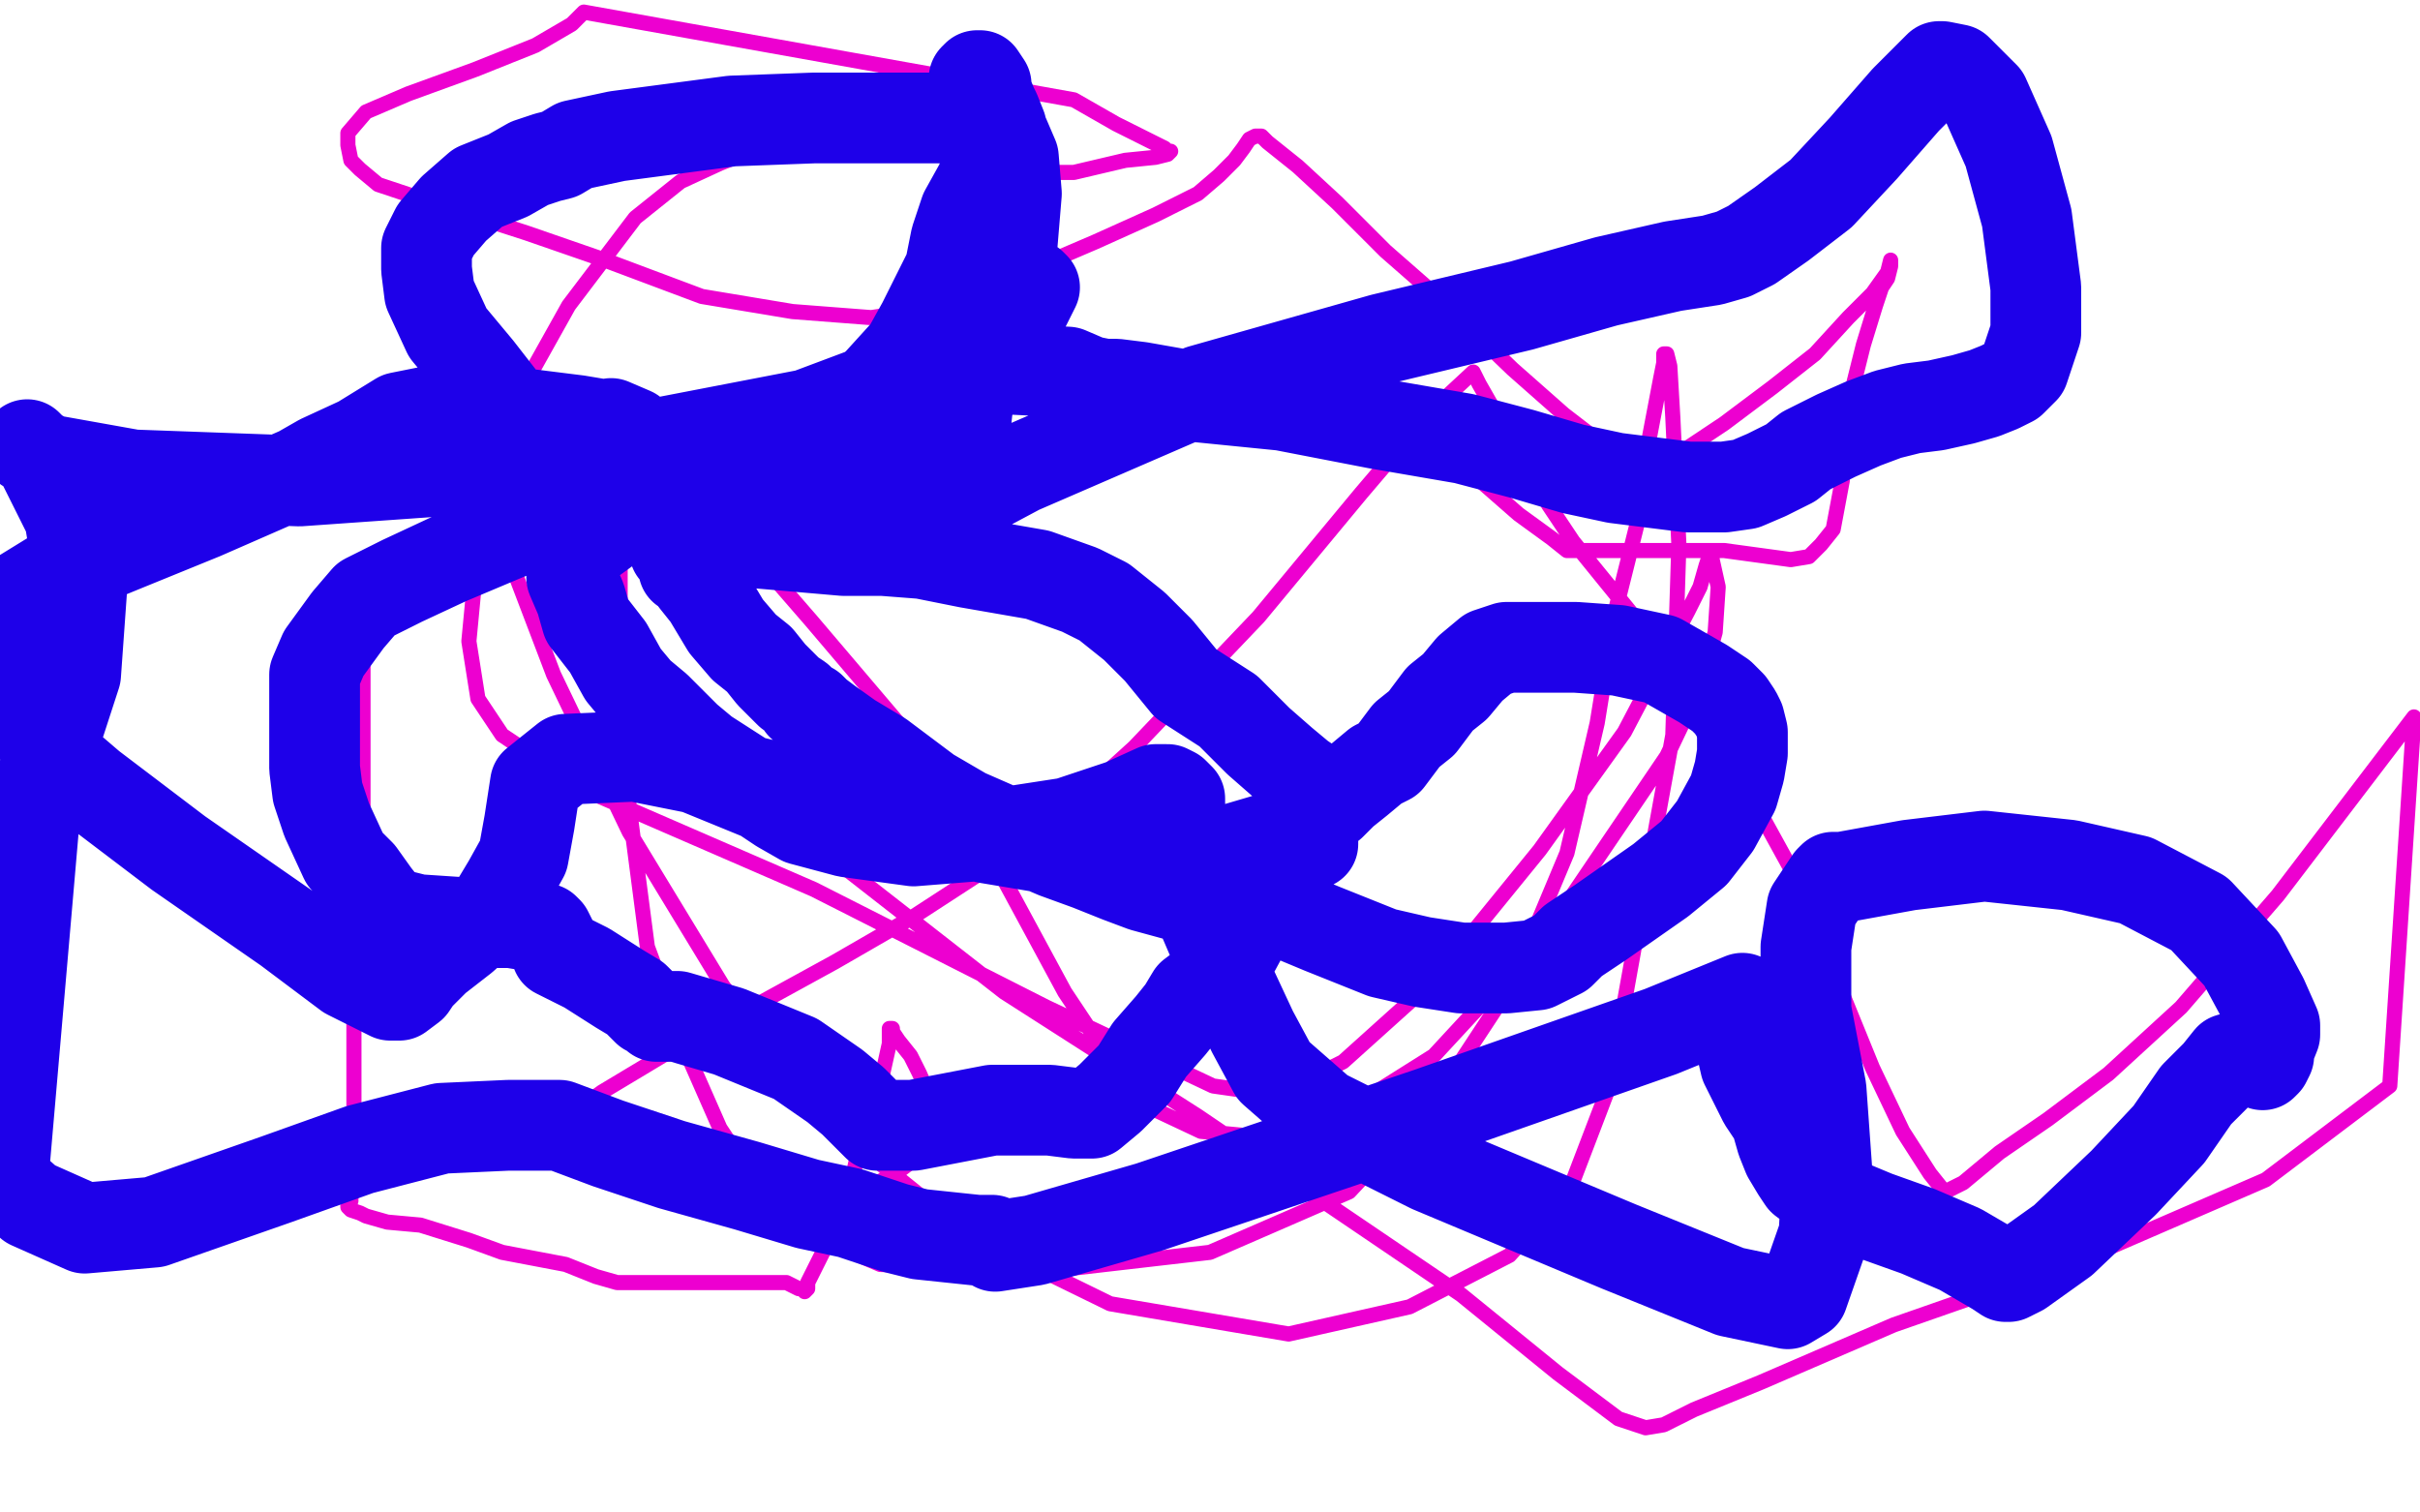 <?xml version="1.0" standalone="no"?>
<!DOCTYPE svg PUBLIC "-//W3C//DTD SVG 1.1//EN"
"http://www.w3.org/Graphics/SVG/1.1/DTD/svg11.dtd">

<svg width="800" height="500" version="1.1" xmlns="http://www.w3.org/2000/svg" xmlns:xlink="http://www.w3.org/1999/xlink" style="stroke-antialiasing: false"><desc>This SVG has been created on https://colorillo.com/</desc><rect x='0' y='0' width='800' height='500' style='fill: rgb(255,255,255); stroke-width:0' /><polyline points="120,206 120,208 120,208 120,210 120,210 120,211 120,211 120,212 120,212 120,213 120,215 120,217 120,220 120,224 120,227 120,228 120,229 120,230 120,231 120,232 120,233 120,237 120,241 120,244 120,247 120,249 120,251 120,253 120,255 120,256 120,258 120,260 120,262 120,263 120,265 120,266 120,268 120,269 120,270 120,271 120,272 119,275 119,277 119,278 119,280 119,282 119,284 120,287 120,288 120,290 120,291 120,292 120,295 119,299 119,300 119,302 119,303 119,304 119,305 119,306 119,308 119,309 119,310 119,312 119,315 119,317 119,319 119,320 118,323 118,325 118,327 118,329 118,333 118,336 117,338 117,339 117,344 117,347 117,351 117,353 117,355 117,356 117,357 117,359 117,362 117,363 117,367 117,369 117,372 116,373 116,375 116,378 116,380 116,383 116,385 116,387 116,390 116,392 116,393 116,394 116,395 116,396 116,397 115,398 115,399 116,400 119,401 121,402 128,404 139,405 155,410 166,414 187,418 197,422 204,424 206,424 207,424 209,424 214,424 221,424 230,424 240,424 248,424 254,424 260,424 262,425 264,426 266,426 266,427 267,426 267,425 267,424 268,422 271,416 274,410 277,403 281,393 283,384 288,374 290,364 292,354 294,345 294,342 294,340 295,340 295,341 297,344 301,349 304,355 307,362 308,368 308,373 304,382 296,388 288,392 282,394 275,393 262,391 245,388 224,384 206,381 194,377 189,375 186,375 185,375 184,375 185,375 185,373 186,371 188,369 199,361 219,349 245,335 276,318 302,303 342,277 375,247 416,204 450,163 473,136 487,123 489,127 493,134 503,152 512,167 520,179 533,195 546,211 559,231 571,248 582,269 593,289 608,326 619,353 629,374 638,388 642,393 643,394 649,391 661,381 677,370 697,355 721,333 753,296 798,237 790,359 749,390 689,416 626,438 582,457 560,466 550,471 544,472 535,469 515,454 483,428 396,369 332,328 282,289 245,260 215,227 193,202 178,183 168,166 160,148 156,128 154,109 154,95 153,94 153,96 153,101 154,120 158,144 167,181 183,223 208,275 239,326 274,371 320,408 367,431 426,441 466,432 499,415 519,393 532,359 541,309 553,243 555,180 553,138 552,121 551,117 550,117 550,120 549,125 545,146 541,174 534,202 528,239 518,282 500,325 475,363 446,394 400,414 348,420 291,418 270,409 252,394 238,373 227,348 214,313 208,267 205,222 205,184 206,154 208,140 209,138 212,143 235,167 268,205 302,245 332,291 352,328 366,349 380,366 397,374 418,376 447,366 474,349 511,309 532,278 551,250 562,227 567,209 568,194 566,185 566,183 565,184 564,187 562,194 558,202 537,242 509,281 474,324 444,351 422,362 401,359 346,333 269,294 193,261 166,243 158,231 155,212 159,170 169,135 188,101 210,72 225,60 238,54 248,50 257,48 271,46 284,45 299,47 310,48 327,55 340,57 355,57 372,53 382,52 386,51 387,50 386,50 385,49 379,46 369,41 355,33 193,4 189,8 177,15 157,23 135,31 121,37 115,44 115,48 116,53 119,56 125,61 140,66 174,77 200,86 232,98 262,103 288,105 308,102 324,97 341,89 362,80 382,71 396,64 403,58 408,53 411,49 413,46 415,45 416,45 417,45 419,47 429,55 442,67 458,83 474,97 500,122 517,137 530,147 539,151 548,152 558,148 570,140 586,128 600,117 611,105 619,97 624,90 625,86 625,87 625,88 624,92 622,95 620,101 616,114 612,130 610,144 609,159 606,175 602,180 598,184 592,185 570,182 539,182 522,182 518,182 513,178 502,170 486,156 464,142 439,130 434,127 433,127 432,127 431,127 430,127 430,128 429,129 427,131 426,132 425,133" style="fill: none; stroke: #ed00d0; stroke-width: 5; stroke-linejoin: round; stroke-linecap: round; stroke-antialiasing: false; stroke-antialias: 0; opacity: 1.0"/>
<polyline points="211,152 211,153 211,153 212,155 212,155 212,157 212,157 215,162 215,162 217,168 217,168 221,175 222,179 223,182 225,183 225,184 225,185 226,186 226,188 227,188 230,192 234,197 240,207 246,214 251,218 255,223 259,227 261,229 264,231 265,233 268,234 270,236 274,239 281,244 291,250 307,262 319,269 335,276 349,282 360,286 370,290 378,293 389,296 400,298 410,300 425,302 437,307 457,315 470,318 483,320 498,320 508,319 516,315 520,311 529,305 539,298 549,291 560,282 567,273 573,262 575,255 576,249 576,242 575,238 574,236 572,233 569,230 563,226 549,218 535,215 521,214 505,214 498,214 492,216 486,221 481,227 476,231 470,239 465,243 462,247 459,251 455,253 449,258 444,262 440,266 433,270 420,277 403,282 385,285 368,285 350,281 326,277 297,270 268,263 247,258 233,249 227,244 222,239 217,234 211,229 206,223 201,214 194,205 192,198 189,191 189,186 192,181 203,173 215,164 232,155 248,147 264,141 276,137 285,136 292,132 298,130 304,127 317,123 333,122 353,123 360,126 365,127 369,127 377,128 394,131 424,134 455,140 484,145 503,150 520,155 534,158 558,161 570,161 577,160 584,157 592,153 597,149 607,144 616,140 624,137 632,135 640,134 649,132 656,130 661,128 665,126 669,122 673,110 673,95 670,72 664,50 656,32 647,23 642,22 641,22 630,33 616,49 602,64 589,74 579,81 573,84 566,86 553,88 531,93 503,101 457,112 397,129 337,155 322,163 319,165 319,164 319,163 318,159 318,152 320,133 329,115 339,101 342,95 341,94 339,96 334,104 315,119 267,137 184,153 99,159 44,157 16,152 9,148 9,147 10,148 13,151 15,155 23,171 27,195 25,223 12,263 1,390 10,398 19,402 28,406 51,404 91,390 119,380 146,373 168,372 185,372 201,378 222,385 247,392 267,398 281,401 296,406 304,408 323,410 328,410 328,411 329,412 342,410 380,399 472,368 549,341 576,330 574,339 577,352 583,364 587,370 589,377 591,382 594,387 596,390 600,393 608,397 620,402 634,407 648,413 660,420 663,422 664,422 668,420 682,410 702,391 717,375 726,362 733,355 737,350 744,348 746,348 748,352 749,351 750,349 750,347 752,342 752,339 748,330 741,317 727,302 706,291 684,286 656,283 631,286 609,290 606,290 605,291 603,294 599,300 597,313 597,334 602,360 604,388 603,408 596,428 591,431 572,427 535,412 473,386 437,368 421,354 414,341 407,326 401,311 395,297 390,284 390,270 390,264 388,262 386,261 382,261 371,266 353,272 327,276 302,278 280,275 265,271 258,267 252,263 230,254 210,250 187,251 177,259 175,272 173,283 168,292 162,302 153,310 144,317 138,323 136,326 132,329 129,329 115,322 95,307 59,282 30,260 16,248 10,239 7,233 4,227 2,222 0,217 2,201 5,198 18,190 40,181 67,170 99,156 106,152 119,146 132,138 142,136 158,136 175,137 191,139 197,140 199,141 202,140 209,143 214,148 219,151 222,155 225,158 232,163 246,166 269,167 288,164 299,160 304,153 313,140 320,125 327,106 334,88 336,64 335,52 332,45 330,42 329,42 329,41 328,41 326,40 316,39 297,39 269,39 242,40 204,45 190,48 185,51 181,52 175,54 168,58 158,62 150,69 144,76 141,82 141,89 142,97 148,110 158,122 165,131 173,143 183,152 196,164 213,172 233,178 256,180 279,182 292,182 305,183 320,186 343,190 357,195 365,199 375,207 383,215 392,226 406,235 416,245 424,252 430,257 433,259 434,260 434,263 434,265 434,269 434,274 434,276 434,279 433,279 432,279 430,279 428,280 425,281 424,282 422,284 420,285 420,286 420,287 420,288 419,291 416,297 413,305 406,318 401,323 398,326 394,329 391,334 387,339 380,347 375,355 367,363 361,368 355,368 347,367 328,367 302,372 292,372 291,372 290,372 289,371 287,369 282,364 276,359 263,350 241,341 224,336 217,336 216,335 214,334 212,332 210,330 205,327 194,320 186,316 184,315 184,314 183,312 181,308 180,307 176,306 175,306 169,305 153,305 138,304 130,302 128,301 124,296 119,289 114,284 108,271 105,262 104,254 104,247 104,238 104,233 104,231 104,230 104,229 104,227 104,223 107,216 115,205 121,198 133,192 148,185 167,177 182,171 191,167 194,165 197,164 203,163 218,161 236,157 259,154 263,151 266,147 269,144 279,136 290,127 300,116 305,107 310,97 314,89 316,79 319,70 324,61 327,54 328,50 330,47 330,45 331,44 331,43 331,42 329,37 328,35 326,30 326,28 324,25 323,25 322,26" style="fill: none; stroke: #1e00e9; stroke-width: 30; stroke-linejoin: round; stroke-linecap: round; stroke-antialiasing: false; stroke-antialias: 0; opacity: 1.0"/>
</svg>
